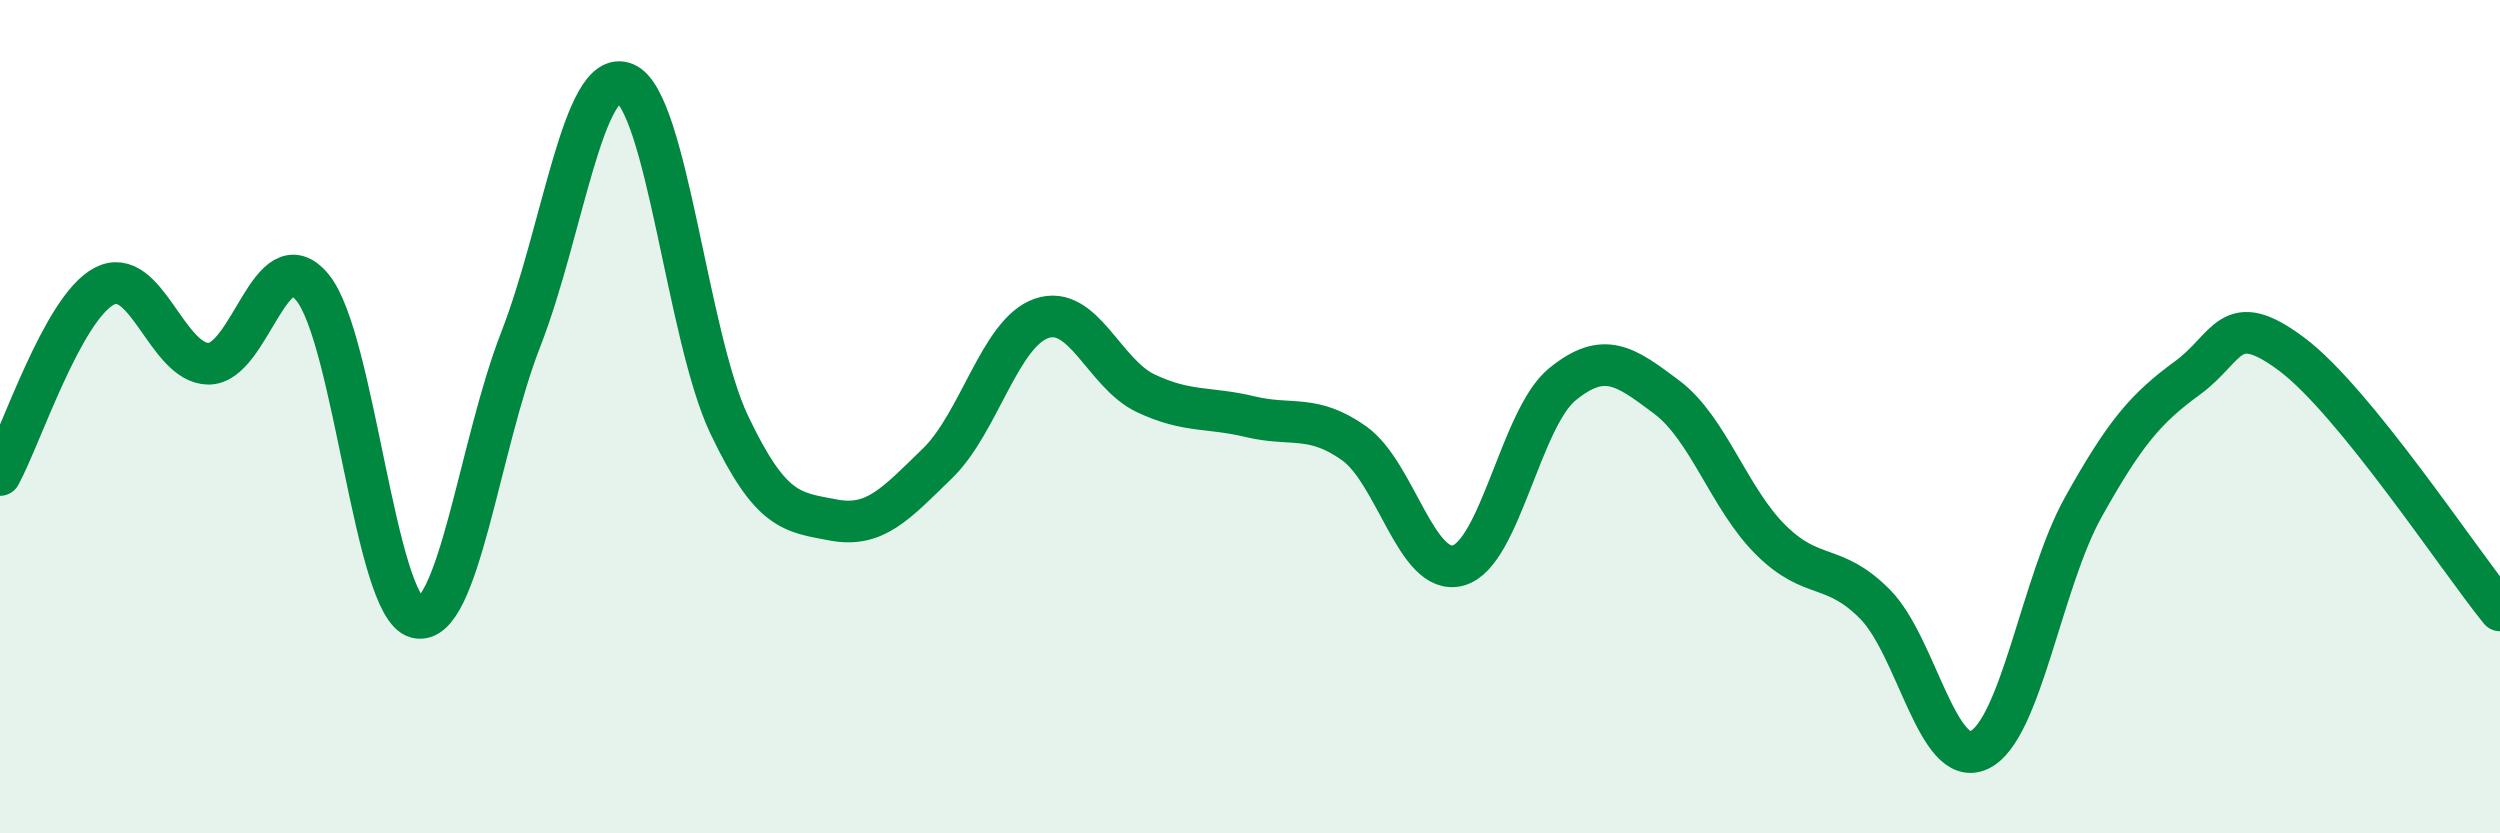 
    <svg width="60" height="20" viewBox="0 0 60 20" xmlns="http://www.w3.org/2000/svg">
      <path
        d="M 0,11.4 C 0.5,10.49 1.5,7.4 2.5,6.87 C 3.5,6.34 4,8.72 5,8.73 C 6,8.74 6.5,5.68 7.5,6.9 C 8.5,8.12 9,14.57 10,14.82 C 11,15.07 11.5,10.7 12.5,8.14 C 13.5,5.58 14,1.59 15,2 C 16,2.41 16.5,8.09 17.5,10.19 C 18.5,12.29 19,12.29 20,12.48 C 21,12.67 21.5,12.09 22.5,11.12 C 23.5,10.15 24,7.98 25,7.64 C 26,7.3 26.5,8.97 27.5,9.44 C 28.5,9.91 29,9.76 30,10 C 31,10.24 31.5,9.93 32.5,10.64 C 33.5,11.35 34,13.85 35,13.57 C 36,13.29 36.5,10.03 37.5,9.22 C 38.5,8.41 39,8.78 40,9.53 C 41,10.28 41.5,11.97 42.5,12.96 C 43.5,13.95 44,13.49 45,14.5 C 46,15.51 46.5,18.47 47.5,18 C 48.5,17.53 49,13.96 50,12.17 C 51,10.38 51.5,9.8 52.5,9.07 C 53.5,8.34 53.5,7.38 55,8.5 C 56.5,9.62 59,13.42 60,14.65L60 20L0 20Z"
        fill="#008740"
        opacity="0.1"
        stroke-linecap="round"
        stroke-linejoin="round"
      />
      <path
        d="M 0,11.4 C 0.5,10.49 1.5,7.4 2.5,6.87 C 3.5,6.34 4,8.72 5,8.73 C 6,8.74 6.5,5.68 7.5,6.9 C 8.5,8.12 9,14.57 10,14.82 C 11,15.07 11.5,10.7 12.5,8.14 C 13.5,5.58 14,1.59 15,2 C 16,2.41 16.5,8.09 17.5,10.19 C 18.5,12.29 19,12.29 20,12.48 C 21,12.67 21.5,12.09 22.5,11.12 C 23.5,10.15 24,7.98 25,7.64 C 26,7.3 26.5,8.97 27.5,9.44 C 28.5,9.91 29,9.76 30,10 C 31,10.24 31.5,9.93 32.5,10.64 C 33.5,11.35 34,13.85 35,13.57 C 36,13.29 36.5,10.03 37.5,9.22 C 38.5,8.41 39,8.78 40,9.53 C 41,10.28 41.5,11.97 42.5,12.96 C 43.5,13.95 44,13.49 45,14.5 C 46,15.51 46.5,18.47 47.5,18 C 48.5,17.53 49,13.96 50,12.17 C 51,10.38 51.5,9.8 52.5,9.07 C 53.5,8.34 53.5,7.38 55,8.5 C 56.5,9.62 59,13.42 60,14.65"
        stroke="#008740"
        stroke-width="1"
        fill="none"
        stroke-linecap="round"
        stroke-linejoin="round"
      />
    </svg>
  